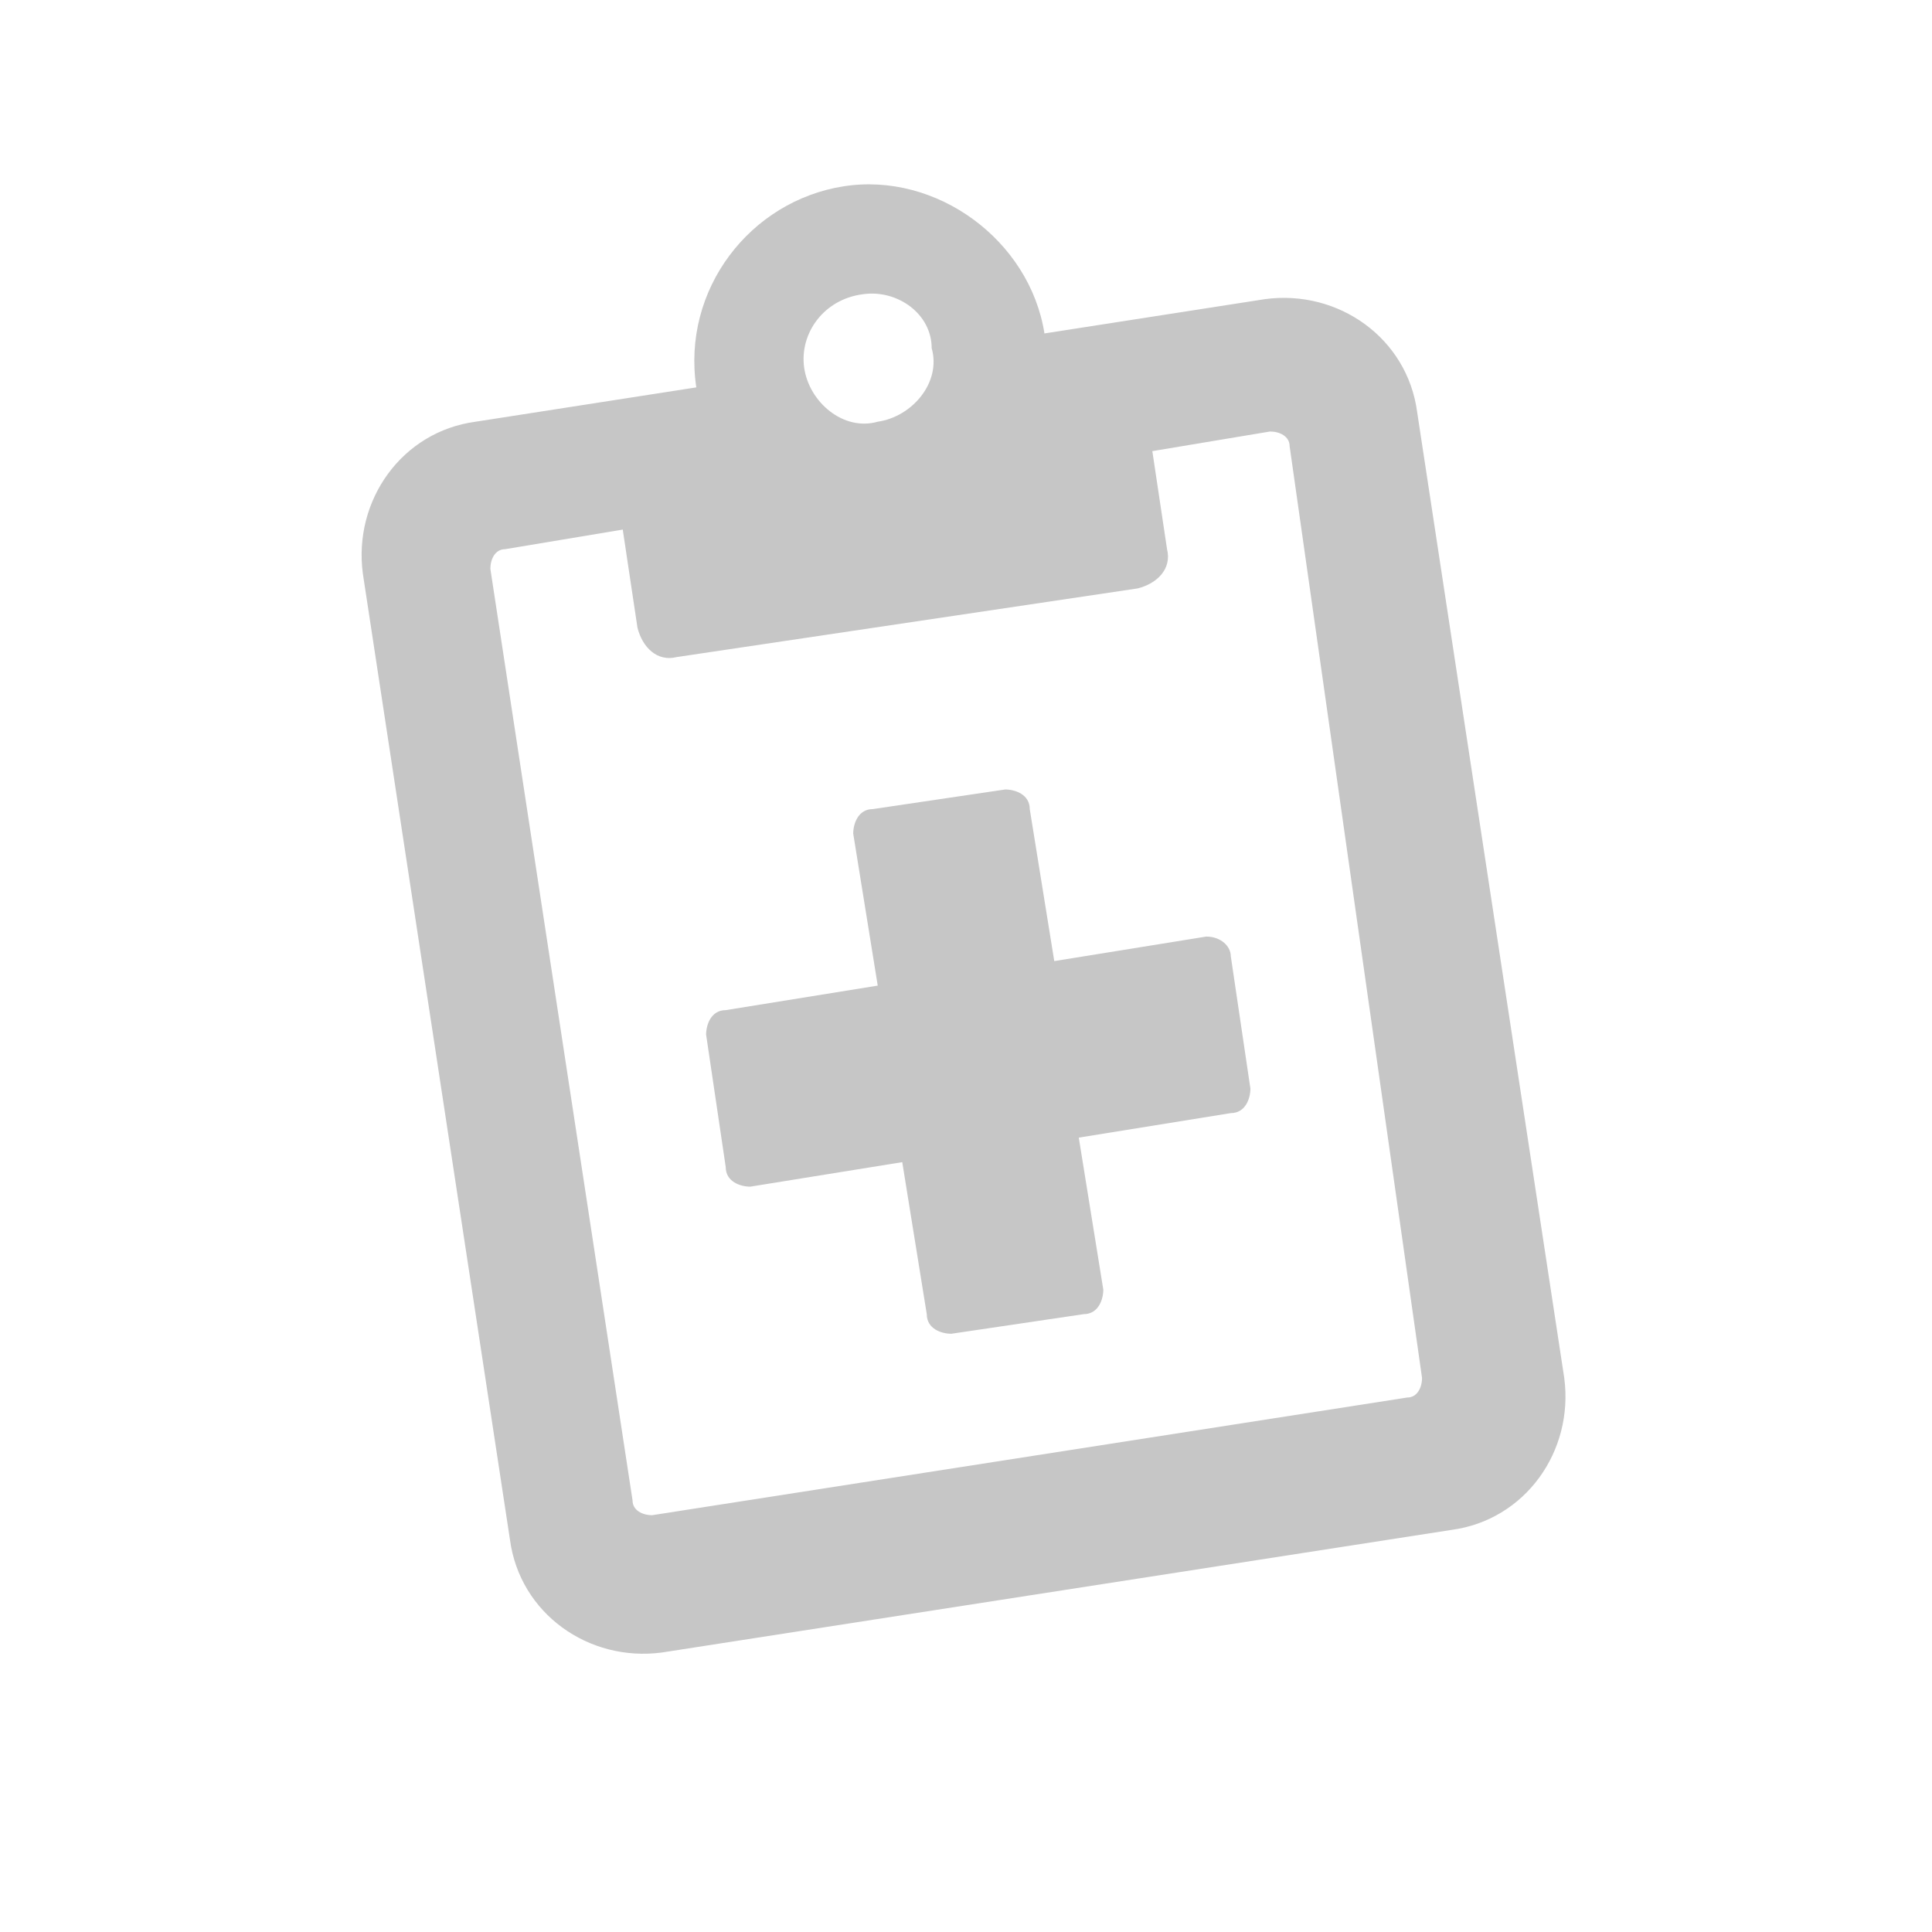 <?xml version="1.0" encoding="utf-8"?>
<!-- Generator: Adobe Illustrator 21.0.0, SVG Export Plug-In . SVG Version: 6.00 Build 0)  -->
<svg version="1.1" id="Capa_1" xmlns="http://www.w3.org/2000/svg" xmlns:xlink="http://www.w3.org/1999/xlink" x="0px" y="0px"
	 viewBox="0 0 39.4 39.4" style="enable-background:new 0 0 39.4 39.4;" xml:space="preserve">
<style type="text/css">
	.st0{fill:#C6C6C6;}
</style>
<path class="st0" d="M28.9,8.4l3,19.7c0.2,1.5-0.8,2.9-2.3,3.1l-16.1,2.5c-1.5,0.2-2.9-0.8-3.1-2.3l-3-19.7
	c-0.2-1.5,0.8-2.9,2.3-3.1l4.5-0.7c-0.3-2,1.1-3.8,3-4.1s3.8,1.1,4.1,3l4.5-0.7C27.3,5.9,28.7,6.9,28.9,8.4z M26.3,9.1
	c0-0.2-0.2-0.3-0.4-0.3l-2.4,0.4l0.3,2c0.1,0.4-0.2,0.7-0.6,0.8l-9.4,1.4c-0.4,0.1-0.7-0.2-0.8-0.6l-0.3-2l-2.4,0.4
	c-0.2,0-0.3,0.2-0.3,0.4l2.9,19c0,0.2,0.2,0.3,0.4,0.3l15.4-2.4c0.2,0,0.3-0.2,0.3-0.4L26.3,9.1z M25.1,19.5l0.4,2.7
	c0,0.2-0.1,0.5-0.4,0.5L22,23.2l0.5,3.1c0,0.2-0.1,0.5-0.4,0.5l-2.7,0.4c-0.2,0-0.5-0.1-0.5-0.4l-0.5-3.1l-3.1,0.5
	c-0.2,0-0.5-0.1-0.5-0.4l-0.4-2.7c0-0.2,0.1-0.5,0.4-0.5l3.1-0.5L17.4,17c0-0.2,0.1-0.5,0.4-0.5l2.7-0.4c0.2,0,0.5,0.1,0.5,0.4
	l0.5,3.1l3.1-0.5C24.9,19.1,25.1,19.3,25.1,19.5z M16.4,7.5c0.1,0.7,0.8,1.3,1.5,1.1c0.7-0.1,1.3-0.8,1.1-1.5c0-0.7-0.7-1.2-1.4-1.1
	C16.8,6.1,16.3,6.8,16.4,7.5z"/>
</svg>
